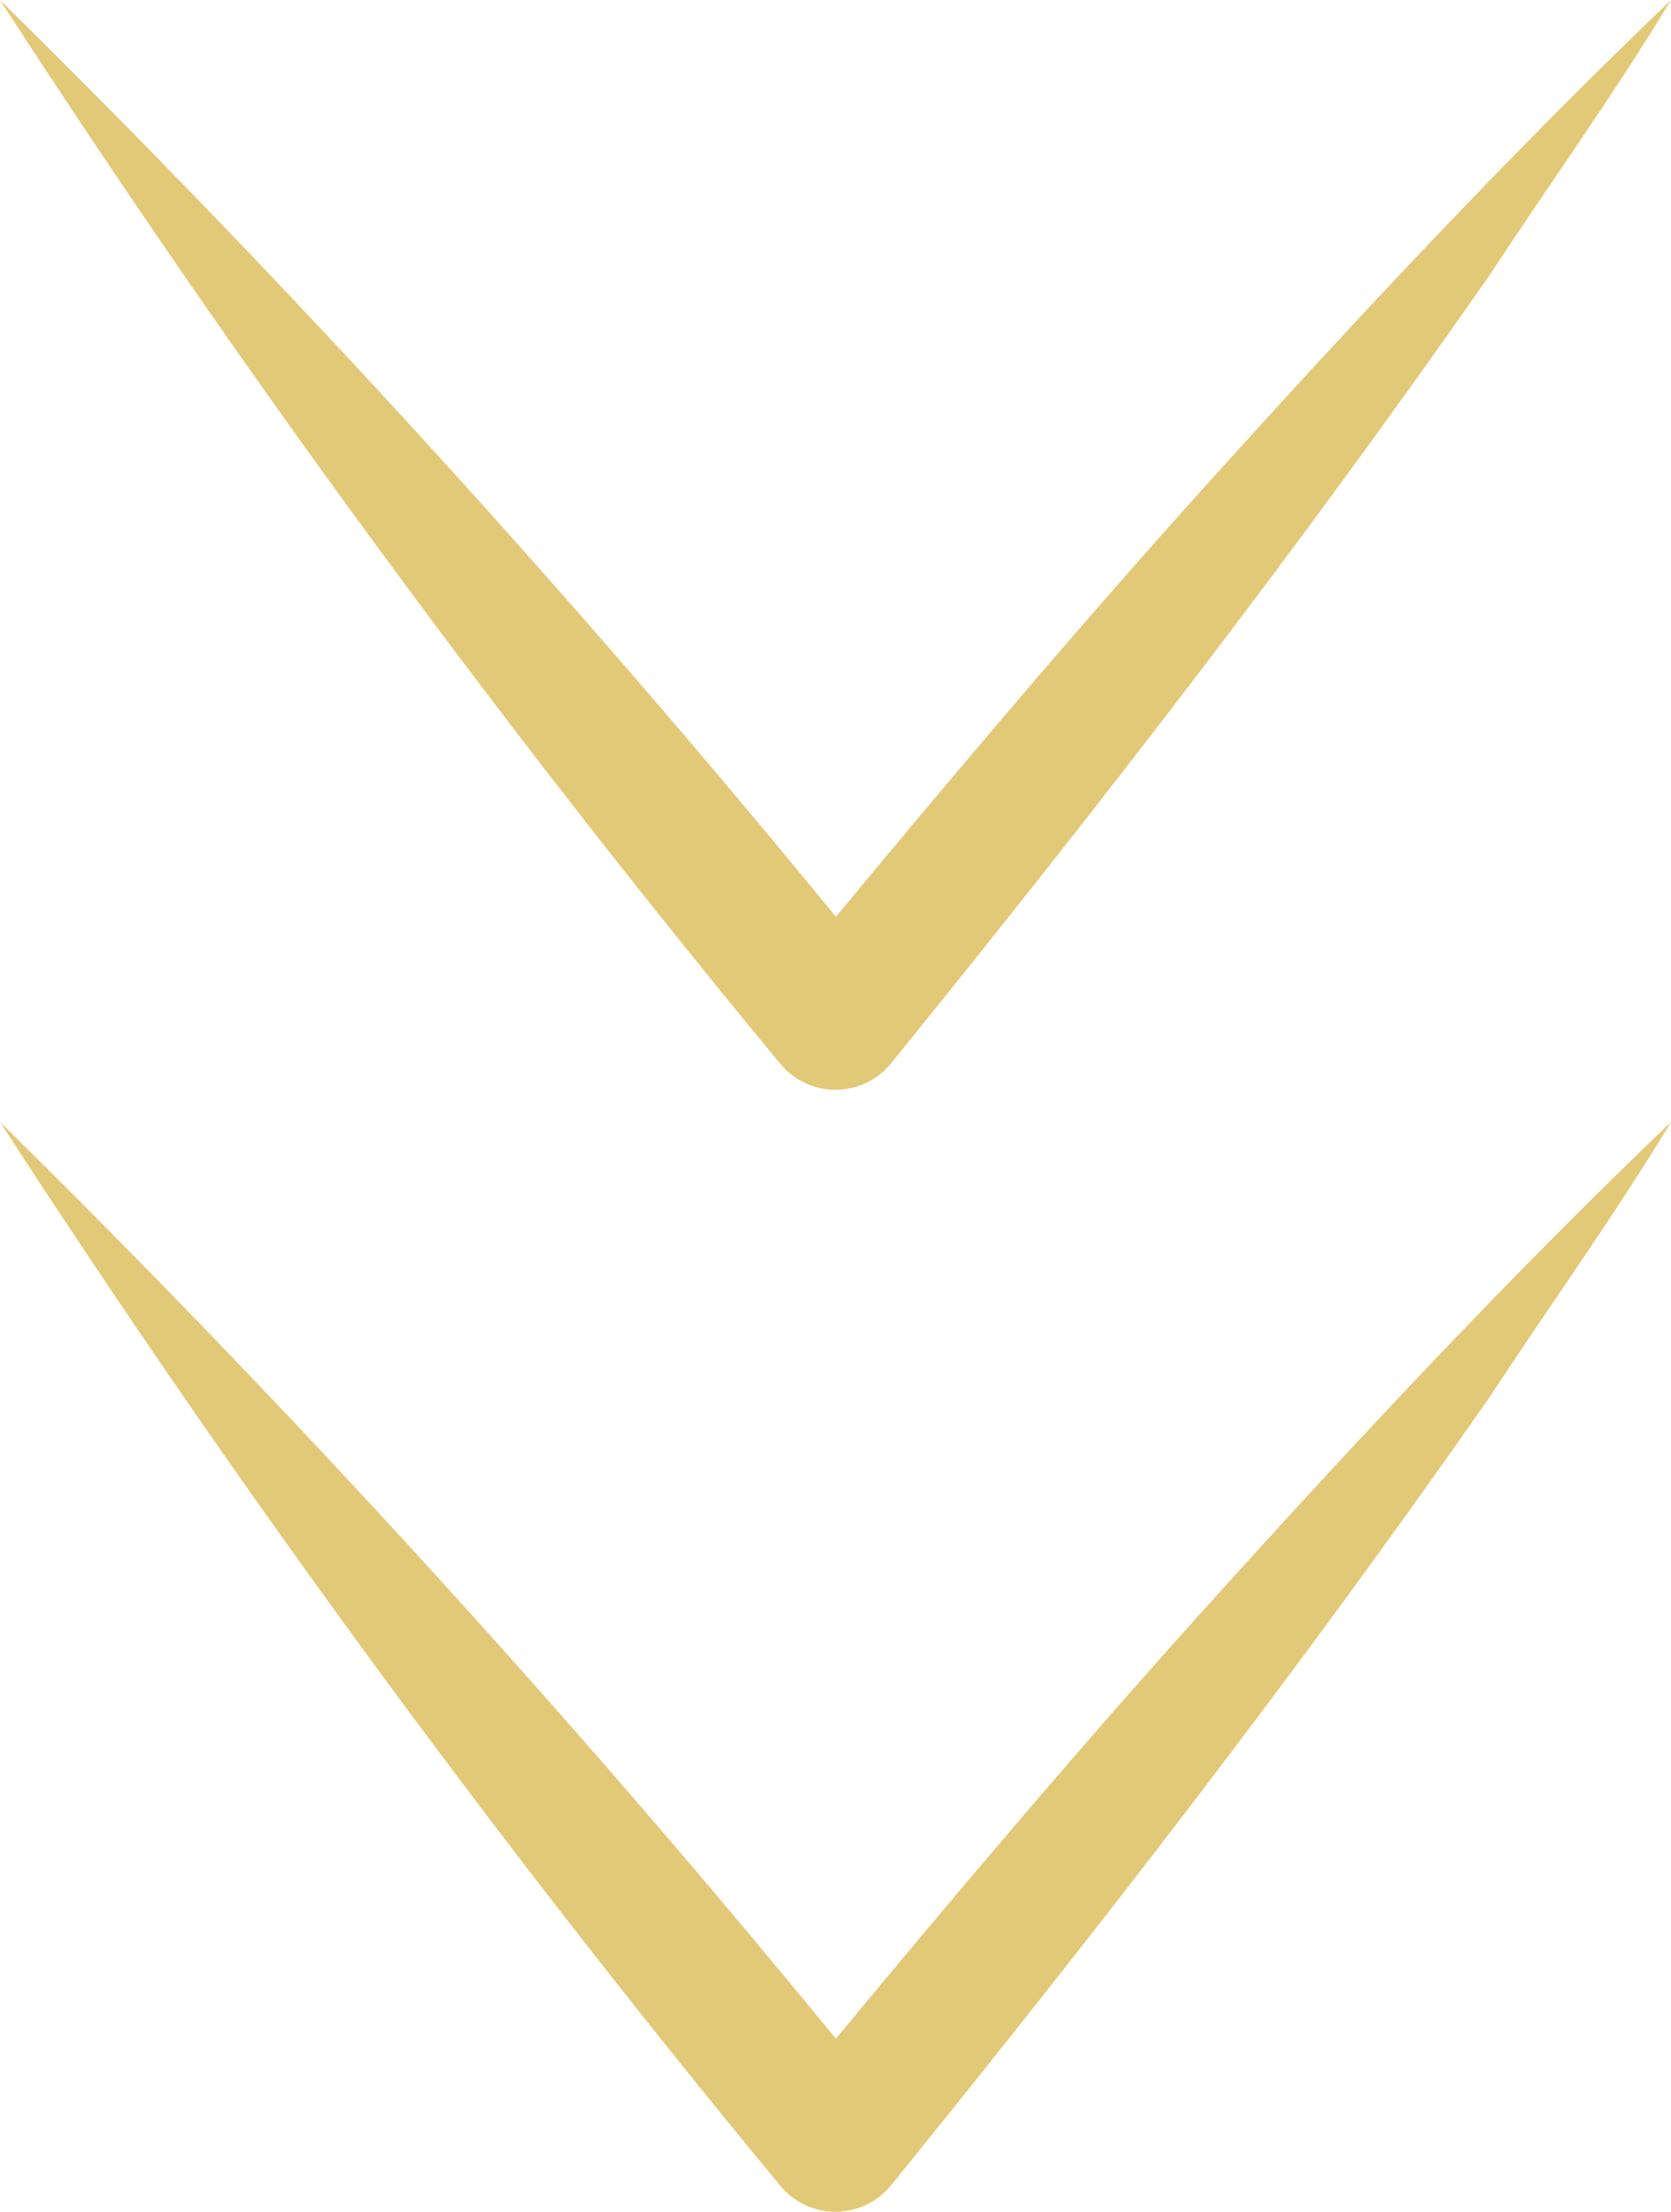 <?xml version="1.0" encoding="UTF-8"?>
<svg id="_レイヤー_1" data-name="レイヤー 1" xmlns="http://www.w3.org/2000/svg" width="57.75" height="76.429" viewBox="0 0 57.75 76.429">
  <defs>
    <style>
      .cls-1 {
        fill: #e2c978;
        stroke-width: 0px;
      }
    </style>
  </defs>
  <path class="cls-1" d="M27.296,37.089c1.052.872,2.613.726,3.485-.327,7.194-8.873,14.182-17.902,20.687-27.237,2.087-3.18,4.311-6.262,6.282-9.525-5.565,5.325-10.816,10.948-15.927,16.611-4.438,4.918-8.714,9.976-12.935,15.068C19.831,20.612,10.194,10.032,0,0c8.268,12.768,17.273,25.042,26.969,36.762.098.119.208.228.327.327Z"/>
  <path class="cls-1" d="M41.823,55.382c-4.439,4.918-8.715,9.973-12.936,15.068C19.831,59.383,10.194,48.803,0,38.771c8.269,12.767,17.274,25.042,26.969,36.762.098.119.208.228.327.327,1.052.872,2.613.726,3.485-.327,7.194-8.873,14.182-17.902,20.687-27.237,2.087-3.18,4.311-6.262,6.282-9.525-5.565,5.325-10.816,10.948-15.927,16.611Z"/>
</svg>